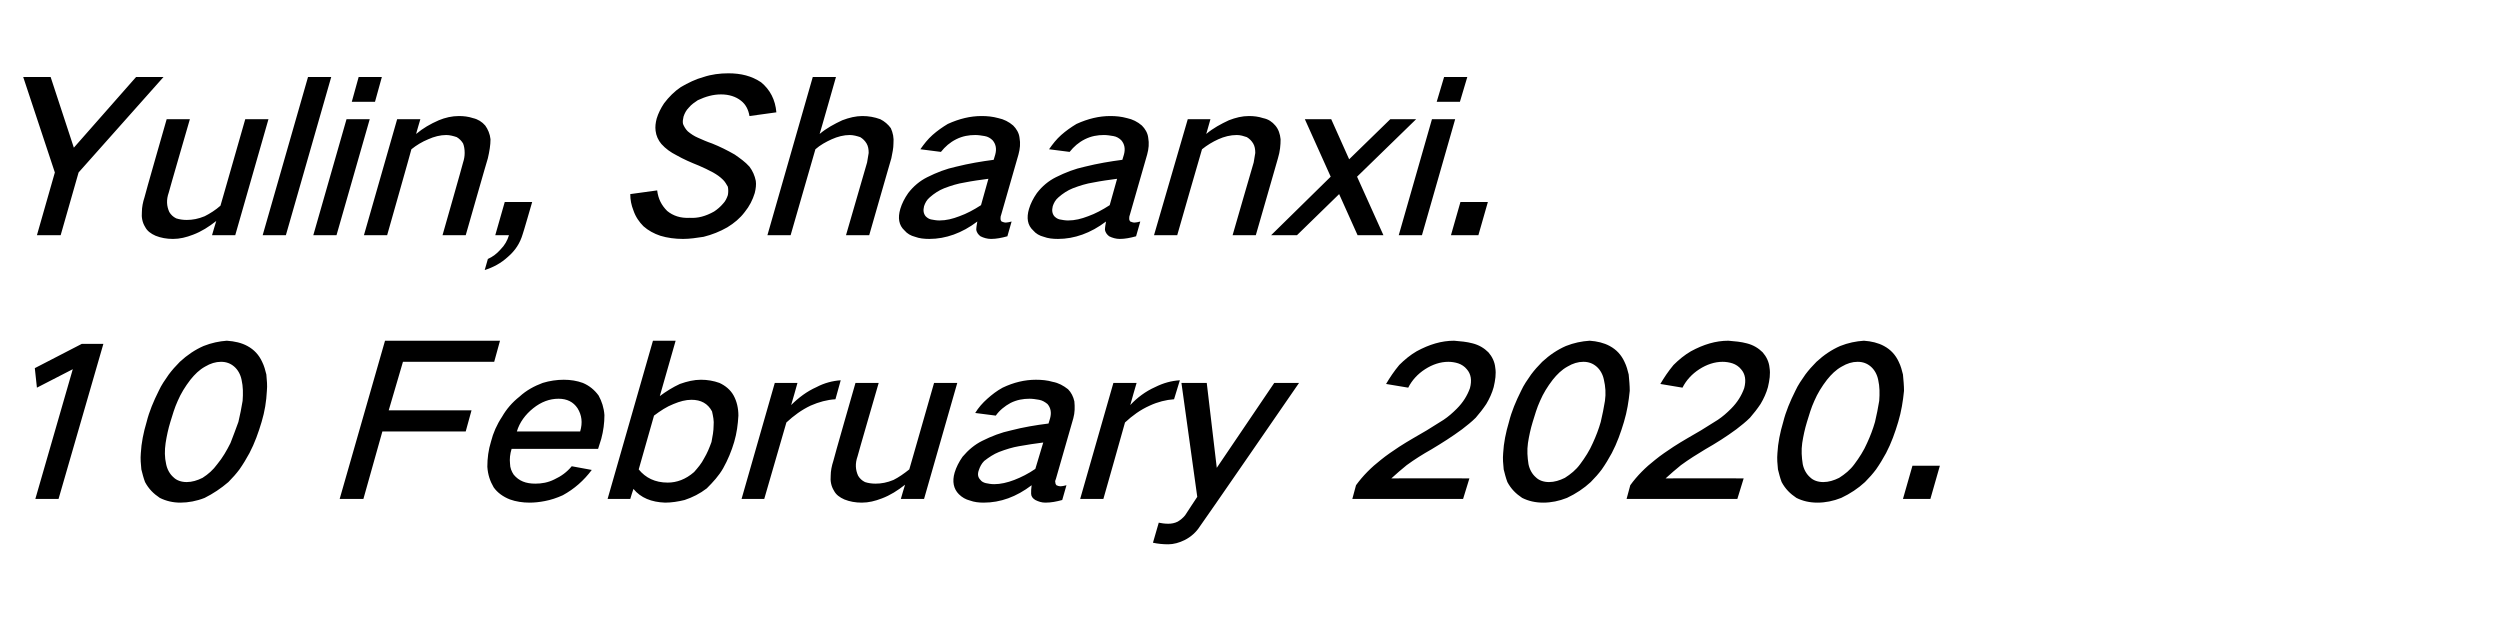 <?xml version="1.0" standalone="no"?>
<!DOCTYPE svg PUBLIC "-//W3C//DTD SVG 1.1//EN" "http://www.w3.org/Graphics/SVG/1.1/DTD/svg11.dtd">
<svg xmlns="http://www.w3.org/2000/svg" version="1.1" width="474px" height="119.5px" viewBox="0 -9 474 119.5" style="top:-9px">
  <desc>Yulin, Shaanxi. 10 February 2020.</desc>
  <defs/>
  <g id="Polygon17992">
    <path d="M 6.6 60.8 L 7 64.5 L 13.8 61 L 6.7 85.6 L 11.1 85.6 L 19.6 56.2 L 15.5 56.2 L 6.6 60.8 Z M 30.1 65.1 C 29.1 67.1 28.3 69 27.8 71 C 27.2 73 26.8 75 26.7 76.9 C 26.6 78 26.7 79 26.8 80 C 27 80.8 27.2 81.6 27.5 82.4 C 28.2 83.7 29.1 84.6 30.3 85.4 C 31.5 86 32.8 86.3 34.2 86.3 C 35.7 86.3 37.3 86 38.8 85.4 C 40.4 84.6 41.9 83.6 43.3 82.4 C 44.1 81.6 44.8 80.8 45.4 80 C 46.1 79 46.7 78 47.3 76.9 C 48.3 75 49 73 49.6 71 C 50.2 69 50.5 67.1 50.6 65.1 C 50.7 64.1 50.6 63.1 50.5 62 C 50.3 61.2 50.1 60.4 49.7 59.6 C 49.1 58.3 48.2 57.3 46.9 56.6 C 45.8 56 44.5 55.7 43 55.6 C 41.6 55.7 40.1 56 38.6 56.6 C 37 57.3 35.5 58.3 34.1 59.6 C 33.3 60.4 32.6 61.2 32 62 C 31.3 63 30.6 64 30.1 65.1 C 30.1 65.1 30.1 65.1 30.1 65.1 Z M 31.4 75 C 31.6 73.7 31.9 72.3 32.3 71 C 32.7 69.7 33.1 68.3 33.7 67 C 34.3 65.6 35.1 64.3 36.1 63 C 36.9 62 37.8 61.1 38.9 60.5 C 39.9 59.9 40.9 59.6 41.9 59.6 C 42.9 59.6 43.7 59.9 44.4 60.5 C 45.1 61.1 45.6 62 45.8 63 C 46.1 64.3 46.1 65.6 46 67 C 45.8 68.3 45.5 69.7 45.2 71 C 44.7 72.4 44.2 73.7 43.7 75 C 43 76.4 42.2 77.8 41.2 79 C 40.4 80.1 39.5 80.9 38.4 81.6 C 37.4 82.1 36.4 82.4 35.4 82.4 C 34.4 82.4 33.5 82.1 32.9 81.5 C 32.2 80.9 31.7 80 31.5 79 C 31.2 77.7 31.2 76.4 31.4 75 C 31.4 75 31.4 75 31.4 75 Z M 73 55.6 L 64.4 85.6 L 68.9 85.6 L 72.5 72.8 L 88.3 72.8 L 89.4 68.8 L 73.7 68.8 L 76.4 59.6 L 93.7 59.6 L 94.8 55.6 L 73 55.6 Z M 95.2 70 C 94.2 71.5 93.5 73.1 93.1 74.7 C 92.6 76.3 92.4 77.9 92.4 79.5 C 92.5 81 92.9 82.2 93.6 83.4 C 94.3 84.4 95.4 85.2 96.7 85.7 C 97.8 86.1 99.1 86.3 100.4 86.3 C 101.3 86.3 102.3 86.2 103.3 86 C 104.4 85.8 105.6 85.4 106.7 84.9 C 108.9 83.7 110.7 82.1 112.2 80.1 C 112.2 80.1 108.4 79.4 108.4 79.4 C 107.5 80.5 106.4 81.3 105.1 81.9 C 103.9 82.5 102.7 82.7 101.5 82.7 C 99.7 82.7 98.4 82.2 97.4 81 C 97 80.4 96.7 79.7 96.7 78.9 C 96.6 78 96.7 77.1 97 76.1 C 97.04 76.12 113.4 76.1 113.4 76.1 C 113.4 76.1 113.99 74.2 114 74.2 C 114.4 72.7 114.6 71.2 114.6 69.7 C 114.5 68.3 114.1 67.1 113.5 66 C 112.7 64.9 111.7 64.1 110.5 63.6 C 109.4 63.2 108.2 63 106.9 63 C 105.6 63 104.2 63.2 102.9 63.6 C 101.3 64.2 99.8 65 98.5 66.2 C 97.1 67.3 96 68.6 95.2 70 C 95.2 70 95.2 70 95.2 70 Z M 98 72.8 C 98.5 71.1 99.6 69.6 101.1 68.4 C 102.6 67.2 104.2 66.6 105.9 66.6 C 107.5 66.6 108.7 67.2 109.5 68.4 C 110.3 69.7 110.5 71.1 110 72.8 C 110 72.8 98 72.8 98 72.8 Z M 123.8 55.6 L 115.2 85.6 L 119.5 85.6 C 119.5 85.6 120.06 83.72 120.1 83.7 C 121.5 85.4 123.5 86.2 126.1 86.3 C 127.3 86.3 128.6 86.1 129.8 85.8 C 131.3 85.3 132.7 84.6 134 83.6 C 135.2 82.4 136.3 81.2 137.1 79.8 C 138 78.2 138.7 76.5 139.2 74.8 C 139.7 73.1 139.9 71.5 140 69.8 C 140 68.4 139.7 67.1 139.1 66 C 138.5 64.9 137.5 64.1 136.4 63.6 C 135.3 63.2 134.1 63 132.9 63 C 131.6 63 130.3 63.3 128.9 63.8 C 127.6 64.4 126.3 65.2 125.1 66.1 C 125.12 66.08 128.1 55.6 128.1 55.6 L 123.8 55.6 Z M 127.7 67.6 C 128.9 67.1 130 66.8 131.1 66.8 C 132.9 66.8 134.2 67.5 135 69 C 135.2 69.9 135.4 70.8 135.3 71.7 C 135.3 72.7 135.1 73.8 134.9 74.8 C 134.5 75.9 134.1 76.9 133.5 77.9 C 133 78.9 132.3 79.7 131.6 80.5 C 130 81.9 128.3 82.5 126.6 82.5 C 124.2 82.5 122.4 81.6 121.1 80 C 121.1 80 124 69.8 124 69.8 C 125.2 68.9 126.4 68.1 127.7 67.6 C 127.7 67.6 127.7 67.6 127.7 67.6 Z M 146.9 63.6 L 140.6 85.6 L 144.9 85.6 C 144.9 85.6 149.08 71.12 149.1 71.1 C 150.5 69.8 152 68.7 153.7 67.9 C 155.3 67.2 156.8 66.8 158.4 66.7 C 158.4 66.7 159.4 63.1 159.4 63.1 C 157.9 63.2 156.3 63.6 154.8 64.4 C 153 65.2 151.4 66.4 150 67.8 C 150.03 67.8 151.2 63.6 151.2 63.6 L 146.9 63.6 Z M 162.2 63.6 C 162.2 63.6 157.96 78.36 158 78.4 C 157.7 79.3 157.5 80.3 157.5 81.2 C 157.4 82.2 157.6 83.2 158.1 84 C 158.5 84.8 159.2 85.3 160.1 85.7 C 161.1 86.1 162.2 86.3 163.4 86.3 C 164.7 86.3 165.9 86 167.2 85.5 C 168.8 84.9 170.2 84 171.6 82.9 C 171.58 82.88 170.8 85.6 170.8 85.6 L 175.2 85.6 L 181.5 63.6 L 177.1 63.6 C 177.1 63.6 172.4 80.04 172.4 80 C 171.4 80.8 170.4 81.5 169.4 82 C 168.2 82.5 167.1 82.7 166 82.7 C 165.3 82.7 164.6 82.6 164 82.4 C 163.4 82.1 163 81.7 162.7 81.2 C 162.2 80.1 162.1 78.9 162.6 77.5 C 162.56 77.52 166.6 63.6 166.6 63.6 L 162.2 63.6 Z M 182.5 77.6 C 181.8 78.6 181.3 79.6 181 80.6 C 180.5 82.3 180.8 83.7 181.8 84.7 C 182.4 85.3 183.1 85.7 183.9 85.9 C 184.7 86.2 185.6 86.3 186.5 86.3 C 189.7 86.3 192.7 85.2 195.6 83 C 195.5 83.6 195.5 84.1 195.5 84.6 C 195.5 85.1 195.8 85.5 196.3 85.8 C 196.9 86.1 197.5 86.3 198.2 86.3 C 199.3 86.3 200.3 86.1 201.4 85.8 C 201.4 85.8 202.2 83 202.2 83 C 201.8 83.1 201.4 83.2 201 83.2 C 200.8 83.2 200.5 83.1 200.3 83 C 200.2 82.9 200.1 82.7 200.1 82.5 C 200 82.3 200.1 82 200.2 81.8 C 200.2 81.8 203.5 70.3 203.5 70.3 C 203.8 69.2 203.8 68.2 203.7 67.1 C 203.5 66.2 203.1 65.4 202.5 64.8 C 201.6 64.1 200.7 63.6 199.6 63.4 C 198.6 63.1 197.5 63 196.4 63 C 194.3 63 192.2 63.5 190.1 64.5 C 189 65.1 188.1 65.8 187.2 66.6 C 186.3 67.4 185.5 68.3 184.9 69.3 C 184.9 69.3 188.8 69.8 188.8 69.8 C 189.5 68.8 190.5 68 191.6 67.4 C 192.8 66.8 194 66.6 195.2 66.6 C 195.8 66.6 196.4 66.7 197 66.8 C 197.6 66.9 198.1 67.2 198.6 67.6 C 199.2 68.3 199.4 69.2 199.1 70.3 C 199.1 70.3 198.8 71.3 198.8 71.3 C 196.4 71.6 194 72 191.7 72.6 C 189.8 73 188 73.7 186.2 74.6 C 184.8 75.3 183.6 76.3 182.5 77.6 C 182.5 77.6 182.5 77.6 182.5 77.6 Z M 185.9 82 C 185.4 81.5 185.3 80.9 185.6 80.1 C 185.8 79.5 186.1 78.9 186.6 78.4 C 187.5 77.7 188.4 77.1 189.4 76.7 C 190.7 76.2 192 75.8 193.2 75.6 C 194.8 75.3 196.3 75.1 197.8 74.9 C 197.8 74.9 196.3 79.9 196.3 79.9 C 195 80.8 193.6 81.5 192.3 82 C 191 82.5 189.7 82.8 188.5 82.8 C 187.9 82.8 187.4 82.7 186.9 82.6 C 186.5 82.5 186.1 82.3 185.9 82 C 185.9 82 185.9 82 185.9 82 Z M 211.1 63.6 L 204.8 85.6 L 209.2 85.6 C 209.2 85.6 213.32 71.12 213.3 71.1 C 214.7 69.8 216.2 68.7 218 67.9 C 219.5 67.2 221.1 66.8 222.6 66.7 C 222.6 66.7 223.7 63.1 223.7 63.1 C 222.1 63.2 220.6 63.6 219 64.4 C 217.2 65.2 215.6 66.4 214.3 67.8 C 214.27 67.8 215.5 63.6 215.5 63.6 L 211.1 63.6 Z M 224 63.6 L 227 85.2 C 227 85.2 224.67 88.72 224.7 88.7 C 224.3 89.2 223.8 89.6 223.3 89.9 C 222.7 90.2 222.1 90.3 221.5 90.3 C 220.8 90.3 220.2 90.2 219.7 90.1 C 219.7 90.1 218.6 93.9 218.6 93.9 C 219.5 94.1 220.5 94.2 221.5 94.2 C 222.5 94.2 223.6 93.9 224.6 93.4 C 225.8 92.8 226.8 91.9 227.5 90.8 C 227.54 90.84 246.3 63.6 246.3 63.6 L 241.6 63.6 L 230.7 79.7 L 228.8 63.6 L 224 63.6 Z M 261.8 78.2 C 260 79.6 258.4 81.2 257.1 83 C 257.11 83 256.4 85.6 256.4 85.6 L 277.4 85.6 L 278.6 81.7 C 278.6 81.7 263.85 81.68 263.8 81.7 C 264.8 80.8 265.7 80 266.7 79.2 C 268.2 78.1 269.8 77.1 271.4 76.2 C 273.4 75 275.3 73.8 277.2 72.4 C 278.1 71.7 279 71 279.8 70.2 C 280.5 69.4 281.2 68.5 281.8 67.6 C 282.4 66.6 282.9 65.5 283.2 64.4 C 283.5 63.1 283.7 61.9 283.5 60.7 C 283.4 59.6 282.9 58.6 282.2 57.8 C 281.4 57 280.4 56.4 279.2 56.1 C 278.1 55.8 276.9 55.7 275.7 55.6 C 273.3 55.6 271 56.3 268.6 57.6 C 267.4 58.3 266.3 59.2 265.3 60.2 C 264.3 61.4 263.5 62.6 262.8 63.8 C 262.8 63.8 267 64.5 267 64.5 C 267.7 63.1 268.8 61.9 270.2 61 C 271.6 60.1 273.1 59.6 274.6 59.6 C 275.2 59.6 275.9 59.7 276.5 59.9 C 277.1 60.1 277.7 60.5 278.1 61 C 278.9 61.9 279.1 63.1 278.7 64.6 C 278.2 66 277.4 67.3 276.2 68.5 C 275.4 69.3 274.6 70 273.7 70.6 C 272.6 71.3 271.6 71.9 270.5 72.6 C 268.8 73.6 267 74.6 265.3 75.7 C 264.1 76.5 262.9 77.3 261.8 78.2 C 261.8 78.2 261.8 78.2 261.8 78.2 Z M 288.4 65.1 C 287.4 67.1 286.6 69 286.1 71 C 285.5 73 285.1 75 285 76.9 C 284.9 78 285 79 285.1 80 C 285.3 80.8 285.5 81.6 285.8 82.4 C 286.5 83.7 287.4 84.6 288.6 85.4 C 289.8 86 291.1 86.3 292.6 86.3 C 294.1 86.3 295.6 86 297.1 85.4 C 298.8 84.6 300.3 83.6 301.6 82.4 C 302.4 81.6 303.1 80.8 303.7 80 C 304.4 79 305 78 305.6 76.9 C 306.6 75 307.3 73 307.9 71 C 308.5 69 308.8 67.1 309 65.1 C 309 64.1 308.9 63.1 308.8 62 C 308.6 61.2 308.4 60.4 308 59.6 C 307.4 58.3 306.5 57.3 305.2 56.6 C 304.1 56 302.8 55.7 301.4 55.6 C 299.9 55.7 298.4 56 296.9 56.6 C 295.3 57.3 293.8 58.3 292.4 59.6 C 291.6 60.4 290.9 61.2 290.3 62 C 289.6 63 288.9 64 288.4 65.1 C 288.4 65.1 288.4 65.1 288.4 65.1 Z M 289.7 75 C 289.9 73.7 290.2 72.3 290.6 71 C 291 69.7 291.4 68.3 292 67 C 292.6 65.6 293.4 64.3 294.4 63 C 295.2 62 296.1 61.1 297.2 60.5 C 298.2 59.9 299.2 59.6 300.2 59.6 C 301.2 59.6 302 59.9 302.7 60.5 C 303.4 61.1 303.9 62 304.1 63 C 304.4 64.3 304.5 65.6 304.3 67 C 304.1 68.3 303.8 69.7 303.5 71 C 303.1 72.4 302.6 73.7 302 75 C 301.4 76.4 300.5 77.8 299.6 79 C 298.8 80.1 297.8 80.9 296.7 81.6 C 295.7 82.1 294.7 82.4 293.7 82.4 C 292.7 82.4 291.8 82.1 291.2 81.5 C 290.5 80.9 290 80 289.8 79 C 289.6 77.7 289.5 76.4 289.7 75 C 289.7 75 289.7 75 289.7 75 Z M 313.8 78.2 C 312 79.6 310.4 81.2 309.1 83 C 309.11 83 308.4 85.6 308.4 85.6 L 329.4 85.6 L 330.6 81.7 C 330.6 81.7 315.85 81.68 315.8 81.7 C 316.8 80.8 317.7 80 318.7 79.2 C 320.2 78.1 321.8 77.1 323.3 76.2 C 325.4 75 327.3 73.8 329.2 72.4 C 330.1 71.7 331 71 331.8 70.2 C 332.5 69.4 333.2 68.5 333.8 67.6 C 334.4 66.6 334.9 65.5 335.2 64.4 C 335.5 63.1 335.7 61.9 335.5 60.7 C 335.4 59.6 334.9 58.6 334.2 57.8 C 333.4 57 332.4 56.4 331.2 56.1 C 330.1 55.8 328.9 55.7 327.7 55.6 C 325.3 55.6 323 56.3 320.6 57.6 C 319.4 58.3 318.3 59.2 317.3 60.2 C 316.3 61.4 315.5 62.6 314.8 63.8 C 314.8 63.8 319 64.5 319 64.5 C 319.7 63.1 320.8 61.9 322.2 61 C 323.6 60.1 325.1 59.6 326.6 59.6 C 327.2 59.6 327.9 59.7 328.5 59.9 C 329.1 60.1 329.7 60.5 330.1 61 C 330.9 61.9 331.1 63.1 330.7 64.6 C 330.2 66 329.4 67.3 328.2 68.5 C 327.4 69.3 326.6 70 325.7 70.6 C 324.6 71.3 323.6 71.9 322.5 72.6 C 320.8 73.6 319 74.6 317.3 75.7 C 316.1 76.5 314.9 77.3 313.8 78.2 C 313.8 78.2 313.8 78.2 313.8 78.2 Z M 340.4 65.1 C 339.4 67.1 338.6 69 338.1 71 C 337.5 73 337.1 75 337 76.9 C 336.9 78 337 79 337.1 80 C 337.3 80.8 337.5 81.6 337.8 82.4 C 338.5 83.7 339.4 84.6 340.6 85.4 C 341.8 86 343.1 86.3 344.6 86.3 C 346.1 86.3 347.6 86 349.1 85.4 C 350.8 84.6 352.3 83.6 353.6 82.4 C 354.4 81.6 355.1 80.8 355.7 80 C 356.4 79 357 78 357.6 76.9 C 358.6 75 359.3 73 359.9 71 C 360.5 69 360.8 67.1 361 65.1 C 361 64.1 360.9 63.1 360.8 62 C 360.6 61.2 360.4 60.4 360 59.6 C 359.4 58.3 358.5 57.3 357.2 56.6 C 356.1 56 354.8 55.7 353.4 55.6 C 351.9 55.7 350.4 56 348.9 56.6 C 347.3 57.3 345.8 58.3 344.4 59.6 C 343.6 60.4 342.9 61.2 342.3 62 C 341.6 63 340.9 64 340.4 65.1 C 340.4 65.1 340.4 65.1 340.4 65.1 Z M 341.7 75 C 341.9 73.7 342.2 72.3 342.6 71 C 343 69.7 343.4 68.3 344 67 C 344.6 65.6 345.4 64.3 346.4 63 C 347.2 62 348.1 61.1 349.2 60.5 C 350.2 59.9 351.2 59.6 352.2 59.6 C 353.2 59.6 354 59.9 354.7 60.5 C 355.4 61.1 355.9 62 356.1 63 C 356.4 64.3 356.4 65.6 356.3 67 C 356.1 68.3 355.8 69.7 355.5 71 C 355.1 72.4 354.6 73.7 354 75 C 353.4 76.4 352.5 77.8 351.6 79 C 350.8 80.1 349.8 80.9 348.7 81.6 C 347.7 82.1 346.7 82.4 345.7 82.4 C 344.7 82.4 343.8 82.1 343.2 81.5 C 342.5 80.9 342 80 341.8 79 C 341.6 77.7 341.5 76.4 341.7 75 C 341.7 75 341.7 75 341.7 75 Z M 362.6 79.3 L 360.8 85.6 L 366 85.6 L 367.8 79.3 L 362.6 79.3 Z " stroke="none" fill="#000"/>
  </g>
  <g id="Polygon17991">
    <path d="M 4.4 5.6 L 10.4 23.7 L 7 35.6 L 11.5 35.6 L 14.9 23.7 L 31 5.6 L 25.8 5.6 L 14 19 L 14 19 L 9.6 5.6 L 4.4 5.6 Z M 31.6 13.6 C 31.6 13.6 27.36 28.36 27.4 28.4 C 27.1 29.3 26.9 30.3 26.9 31.2 C 26.8 32.2 27 33.2 27.5 34 C 27.9 34.8 28.6 35.3 29.5 35.7 C 30.5 36.1 31.6 36.3 32.8 36.3 C 34.1 36.3 35.3 36 36.6 35.5 C 38.2 34.9 39.6 34 41 32.9 C 40.99 32.88 40.2 35.6 40.2 35.6 L 44.6 35.6 L 50.9 13.6 L 46.5 13.6 C 46.5 13.6 41.8 30.04 41.8 30 C 40.9 30.8 39.8 31.5 38.8 32 C 37.6 32.5 36.5 32.7 35.4 32.7 C 34.7 32.7 34 32.6 33.4 32.4 C 32.8 32.1 32.4 31.7 32.1 31.2 C 31.6 30.1 31.5 28.9 32 27.5 C 31.96 27.52 36 13.6 36 13.6 L 31.6 13.6 Z M 58.4 5.6 L 49.8 35.6 L 54.2 35.6 L 62.8 5.6 L 58.4 5.6 Z M 65.7 13.6 L 59.4 35.6 L 63.8 35.6 L 70.1 13.6 L 65.7 13.6 Z M 68 5.6 L 66.7 10.3 L 71.1 10.3 L 72.4 5.6 L 68 5.6 Z M 75.3 13.6 L 69 35.6 L 73.4 35.6 C 73.4 35.6 78.04 19.28 78 19.3 C 79 18.5 80 17.9 81.2 17.4 C 82.3 16.9 83.5 16.6 84.6 16.6 C 85.3 16.6 86 16.8 86.6 17 C 87.1 17.3 87.5 17.7 87.8 18.2 C 88 18.7 88.1 19.3 88.1 20 C 88.1 20.6 88 21.2 87.8 21.8 C 87.84 21.8 83.9 35.6 83.9 35.6 L 88.3 35.6 C 88.3 35.6 92.48 20.96 92.5 21 C 92.8 19.7 93 18.5 93 17.4 C 92.9 16.4 92.5 15.5 92 14.8 C 91.4 14.1 90.6 13.6 89.7 13.4 C 88.8 13.1 87.9 13 87 13 C 85.7 13 84.4 13.3 83.2 13.8 C 81.6 14.5 80.2 15.3 78.9 16.4 C 78.86 16.44 79.7 13.6 79.7 13.6 L 75.3 13.6 Z M 94.9 38.3 C 94.2 39.1 93.4 39.7 92.5 40.1 C 92.5 40.1 91.9 42.2 91.9 42.2 C 93.5 41.7 95 40.9 96.3 39.7 C 97.7 38.5 98.6 37.1 99.1 35.4 C 99.13 35.44 100.9 29.3 100.9 29.3 L 95.7 29.3 L 93.9 35.6 C 93.9 35.6 96.52 35.6 96.5 35.6 C 96.2 36.6 95.7 37.5 94.9 38.3 C 94.9 38.3 94.9 38.3 94.9 38.3 Z M 119.5 27.8 C 119.5 28.9 119.7 29.9 120.1 30.9 C 120.5 32.1 121.2 33.1 122 33.9 C 122.9 34.7 124 35.3 125.2 35.7 C 126.5 36.1 128 36.3 129.5 36.3 C 130.8 36.3 132.1 36.1 133.4 35.9 C 135 35.5 136.5 34.9 137.9 34.1 C 139.2 33.3 140.3 32.4 141.2 31.2 C 142.1 30.1 142.7 28.9 143.1 27.6 C 143.3 26.8 143.4 26 143.3 25.3 C 143.1 24.3 142.7 23.4 142.1 22.6 C 141.3 21.7 140.3 21 139.3 20.3 C 137.9 19.5 136.5 18.8 135 18.2 C 134.1 17.9 133.2 17.5 132.3 17.1 C 131.6 16.8 131 16.4 130.4 15.9 C 130 15.5 129.7 15 129.5 14.5 C 129.4 14 129.5 13.6 129.6 13.1 C 129.8 12.5 130.1 11.9 130.6 11.4 C 131.1 10.8 131.7 10.4 132.3 10 C 133.8 9.3 135.2 8.9 136.7 8.9 C 138.2 8.9 139.5 9.3 140.5 10.1 C 141.4 10.8 141.9 11.8 142.1 13 C 142.1 13 147.2 12.3 147.2 12.3 C 147 9.9 146 8 144.3 6.6 C 142.5 5.4 140.5 4.9 138.1 4.9 C 136.5 4.9 134.9 5.1 133.4 5.6 C 131.9 6 130.5 6.7 129.1 7.5 C 127.9 8.3 126.8 9.4 125.9 10.6 C 125.3 11.5 124.8 12.5 124.5 13.5 C 124.3 14.3 124.2 15 124.3 15.8 C 124.4 16.7 124.8 17.6 125.4 18.3 C 126.2 19.2 127.2 19.9 128.2 20.4 C 129.6 21.2 131 21.8 132.5 22.4 C 133.4 22.8 134.3 23.2 135.2 23.7 C 135.9 24.1 136.5 24.5 137.1 25.1 C 137.5 25.5 137.7 25.9 138 26.4 C 138.1 26.9 138.1 27.5 138 28 C 137.8 28.6 137.5 29.2 137.1 29.6 C 136.6 30.2 136 30.7 135.4 31.1 C 133.8 32 132.3 32.4 130.8 32.3 C 129 32.4 127.6 31.9 126.5 31 C 125.4 29.9 124.8 28.7 124.6 27.1 C 124.6 27.1 119.5 27.8 119.5 27.8 Z M 154.1 5.6 L 145.5 35.6 L 149.9 35.6 C 149.9 35.6 154.6 19.28 154.6 19.3 C 155.5 18.5 156.6 17.9 157.7 17.4 C 158.8 16.9 160 16.6 161.1 16.6 C 161.8 16.6 162.5 16.8 163.1 17 C 163.6 17.3 164 17.7 164.3 18.2 C 164.6 18.7 164.7 19.3 164.7 20 C 164.6 20.6 164.5 21.2 164.4 21.8 C 164.4 21.8 160.4 35.6 160.4 35.6 L 164.8 35.6 C 164.8 35.6 169 20.96 169 21 C 169.2 20 169.4 19.1 169.4 18.2 C 169.5 17.1 169.3 16.2 168.9 15.3 C 168.4 14.6 167.7 14 166.9 13.6 C 165.8 13.2 164.7 13 163.5 13 C 162.3 13 161 13.3 159.7 13.8 C 158.2 14.5 156.7 15.3 155.4 16.4 C 155.42 16.44 158.5 5.6 158.5 5.6 L 154.1 5.6 Z M 172.2 27.6 C 171.5 28.6 171 29.6 170.7 30.6 C 170.2 32.3 170.4 33.7 171.5 34.7 C 172 35.3 172.7 35.7 173.5 35.9 C 174.3 36.2 175.2 36.3 176.2 36.3 C 179.3 36.3 182.4 35.2 185.3 33 C 185.2 33.6 185.1 34.1 185.1 34.6 C 185.2 35.1 185.5 35.5 185.9 35.8 C 186.5 36.1 187.2 36.3 187.9 36.3 C 188.9 36.3 189.9 36.1 191 35.8 C 191 35.8 191.8 33 191.8 33 C 191.4 33.1 191 33.2 190.7 33.2 C 190.4 33.2 190.2 33.1 189.9 33 C 189.8 32.9 189.7 32.7 189.7 32.5 C 189.7 32.3 189.7 32 189.8 31.8 C 189.8 31.8 193.1 20.3 193.1 20.3 C 193.4 19.2 193.5 18.2 193.3 17.1 C 193.2 16.2 192.7 15.4 192.1 14.8 C 191.3 14.1 190.3 13.6 189.3 13.4 C 188.2 13.1 187.2 13 186.1 13 C 184 13 181.9 13.5 179.7 14.5 C 178.7 15.1 177.7 15.8 176.8 16.6 C 175.9 17.4 175.2 18.3 174.5 19.3 C 174.5 19.3 178.4 19.8 178.4 19.8 C 179.2 18.8 180.1 18 181.3 17.4 C 182.5 16.8 183.7 16.6 184.9 16.6 C 185.5 16.6 186.1 16.7 186.7 16.8 C 187.3 16.9 187.8 17.2 188.2 17.6 C 188.8 18.3 189 19.2 188.7 20.3 C 188.7 20.3 188.4 21.3 188.4 21.3 C 186.1 21.6 183.7 22 181.3 22.6 C 179.4 23 177.6 23.7 175.8 24.6 C 174.4 25.3 173.2 26.3 172.2 27.6 C 172.2 27.6 172.2 27.6 172.2 27.6 Z M 175.5 32 C 175.1 31.5 175 30.9 175.2 30.1 C 175.4 29.5 175.7 28.9 176.3 28.4 C 177.1 27.7 178 27.1 179 26.7 C 180.3 26.2 181.6 25.8 182.9 25.6 C 184.4 25.3 185.9 25.1 187.4 24.9 C 187.4 24.9 186 29.9 186 29.9 C 184.6 30.8 183.3 31.5 181.9 32 C 180.6 32.5 179.4 32.8 178.1 32.8 C 177.6 32.8 177 32.7 176.5 32.6 C 176.1 32.5 175.8 32.3 175.5 32 C 175.5 32 175.5 32 175.5 32 Z M 196.6 27.6 C 195.9 28.6 195.4 29.6 195.1 30.6 C 194.6 32.3 194.8 33.7 195.9 34.7 C 196.4 35.3 197.1 35.7 197.9 35.9 C 198.7 36.2 199.6 36.3 200.6 36.3 C 203.7 36.3 206.8 35.2 209.7 33 C 209.6 33.6 209.5 34.1 209.5 34.6 C 209.6 35.1 209.9 35.5 210.3 35.8 C 210.9 36.1 211.6 36.3 212.3 36.3 C 213.3 36.3 214.3 36.1 215.4 35.8 C 215.4 35.8 216.2 33 216.2 33 C 215.8 33.1 215.4 33.2 215.1 33.2 C 214.8 33.2 214.6 33.1 214.3 33 C 214.2 32.9 214.1 32.7 214.1 32.5 C 214.1 32.3 214.1 32 214.2 31.8 C 214.2 31.8 217.5 20.3 217.5 20.3 C 217.8 19.2 217.9 18.2 217.7 17.1 C 217.6 16.2 217.1 15.4 216.5 14.8 C 215.7 14.1 214.7 13.6 213.7 13.4 C 212.6 13.1 211.6 13 210.5 13 C 208.4 13 206.3 13.5 204.1 14.5 C 203.1 15.1 202.1 15.8 201.2 16.6 C 200.3 17.4 199.6 18.3 198.9 19.3 C 198.9 19.3 202.8 19.8 202.8 19.8 C 203.6 18.8 204.5 18 205.7 17.4 C 206.9 16.8 208.1 16.6 209.3 16.6 C 209.9 16.6 210.5 16.7 211.1 16.8 C 211.7 16.9 212.2 17.2 212.6 17.6 C 213.2 18.3 213.4 19.2 213.1 20.3 C 213.1 20.3 212.8 21.3 212.8 21.3 C 210.5 21.6 208.1 22 205.7 22.6 C 203.8 23 202 23.7 200.2 24.6 C 198.8 25.3 197.6 26.3 196.6 27.6 C 196.6 27.6 196.6 27.6 196.6 27.6 Z M 199.9 32 C 199.5 31.5 199.4 30.9 199.6 30.1 C 199.8 29.5 200.1 28.9 200.7 28.4 C 201.5 27.7 202.4 27.1 203.4 26.7 C 204.7 26.2 206 25.8 207.3 25.6 C 208.8 25.3 210.3 25.1 211.8 24.9 C 211.8 24.9 210.4 29.9 210.4 29.9 C 209 30.8 207.7 31.5 206.3 32 C 205 32.5 203.8 32.8 202.5 32.8 C 202 32.8 201.4 32.7 200.9 32.6 C 200.5 32.5 200.2 32.3 199.9 32 C 199.9 32 199.9 32 199.9 32 Z M 225.2 13.6 L 218.8 35.6 L 223.2 35.6 C 223.2 35.6 227.88 19.28 227.9 19.3 C 228.9 18.5 229.9 17.9 231 17.4 C 232.1 16.9 233.3 16.6 234.5 16.6 C 235.2 16.6 235.8 16.8 236.4 17 C 236.9 17.3 237.3 17.7 237.6 18.2 C 237.9 18.7 238 19.3 238 20 C 237.9 20.6 237.8 21.2 237.7 21.8 C 237.68 21.8 233.7 35.6 233.7 35.6 L 238.1 35.6 C 238.1 35.6 242.32 20.96 242.3 21 C 242.7 19.7 242.8 18.5 242.8 17.4 C 242.7 16.4 242.4 15.5 241.8 14.8 C 241.2 14.1 240.5 13.6 239.5 13.4 C 238.6 13.1 237.7 13 236.8 13 C 235.5 13 234.3 13.3 233 13.8 C 231.5 14.5 230 15.3 228.7 16.4 C 228.7 16.44 229.5 13.6 229.5 13.6 L 225.2 13.6 Z M 247.4 13.6 L 252.3 24.5 L 241 35.6 L 245.9 35.6 L 253.9 27.8 L 257.4 35.6 L 262.3 35.6 L 257.3 24.5 L 268.5 13.6 L 263.6 13.6 L 255.8 21.2 L 252.4 13.6 L 247.4 13.6 Z M 271.5 13.6 L 265.2 35.6 L 269.6 35.6 L 275.9 13.6 L 271.5 13.6 Z M 273.8 5.6 L 272.4 10.3 L 276.8 10.3 L 278.2 5.6 L 273.8 5.6 Z M 276.9 29.3 L 275.1 35.6 L 280.3 35.6 L 282.1 29.3 L 276.9 29.3 Z " stroke="none" fill="#000"/>
  </g>
</svg>